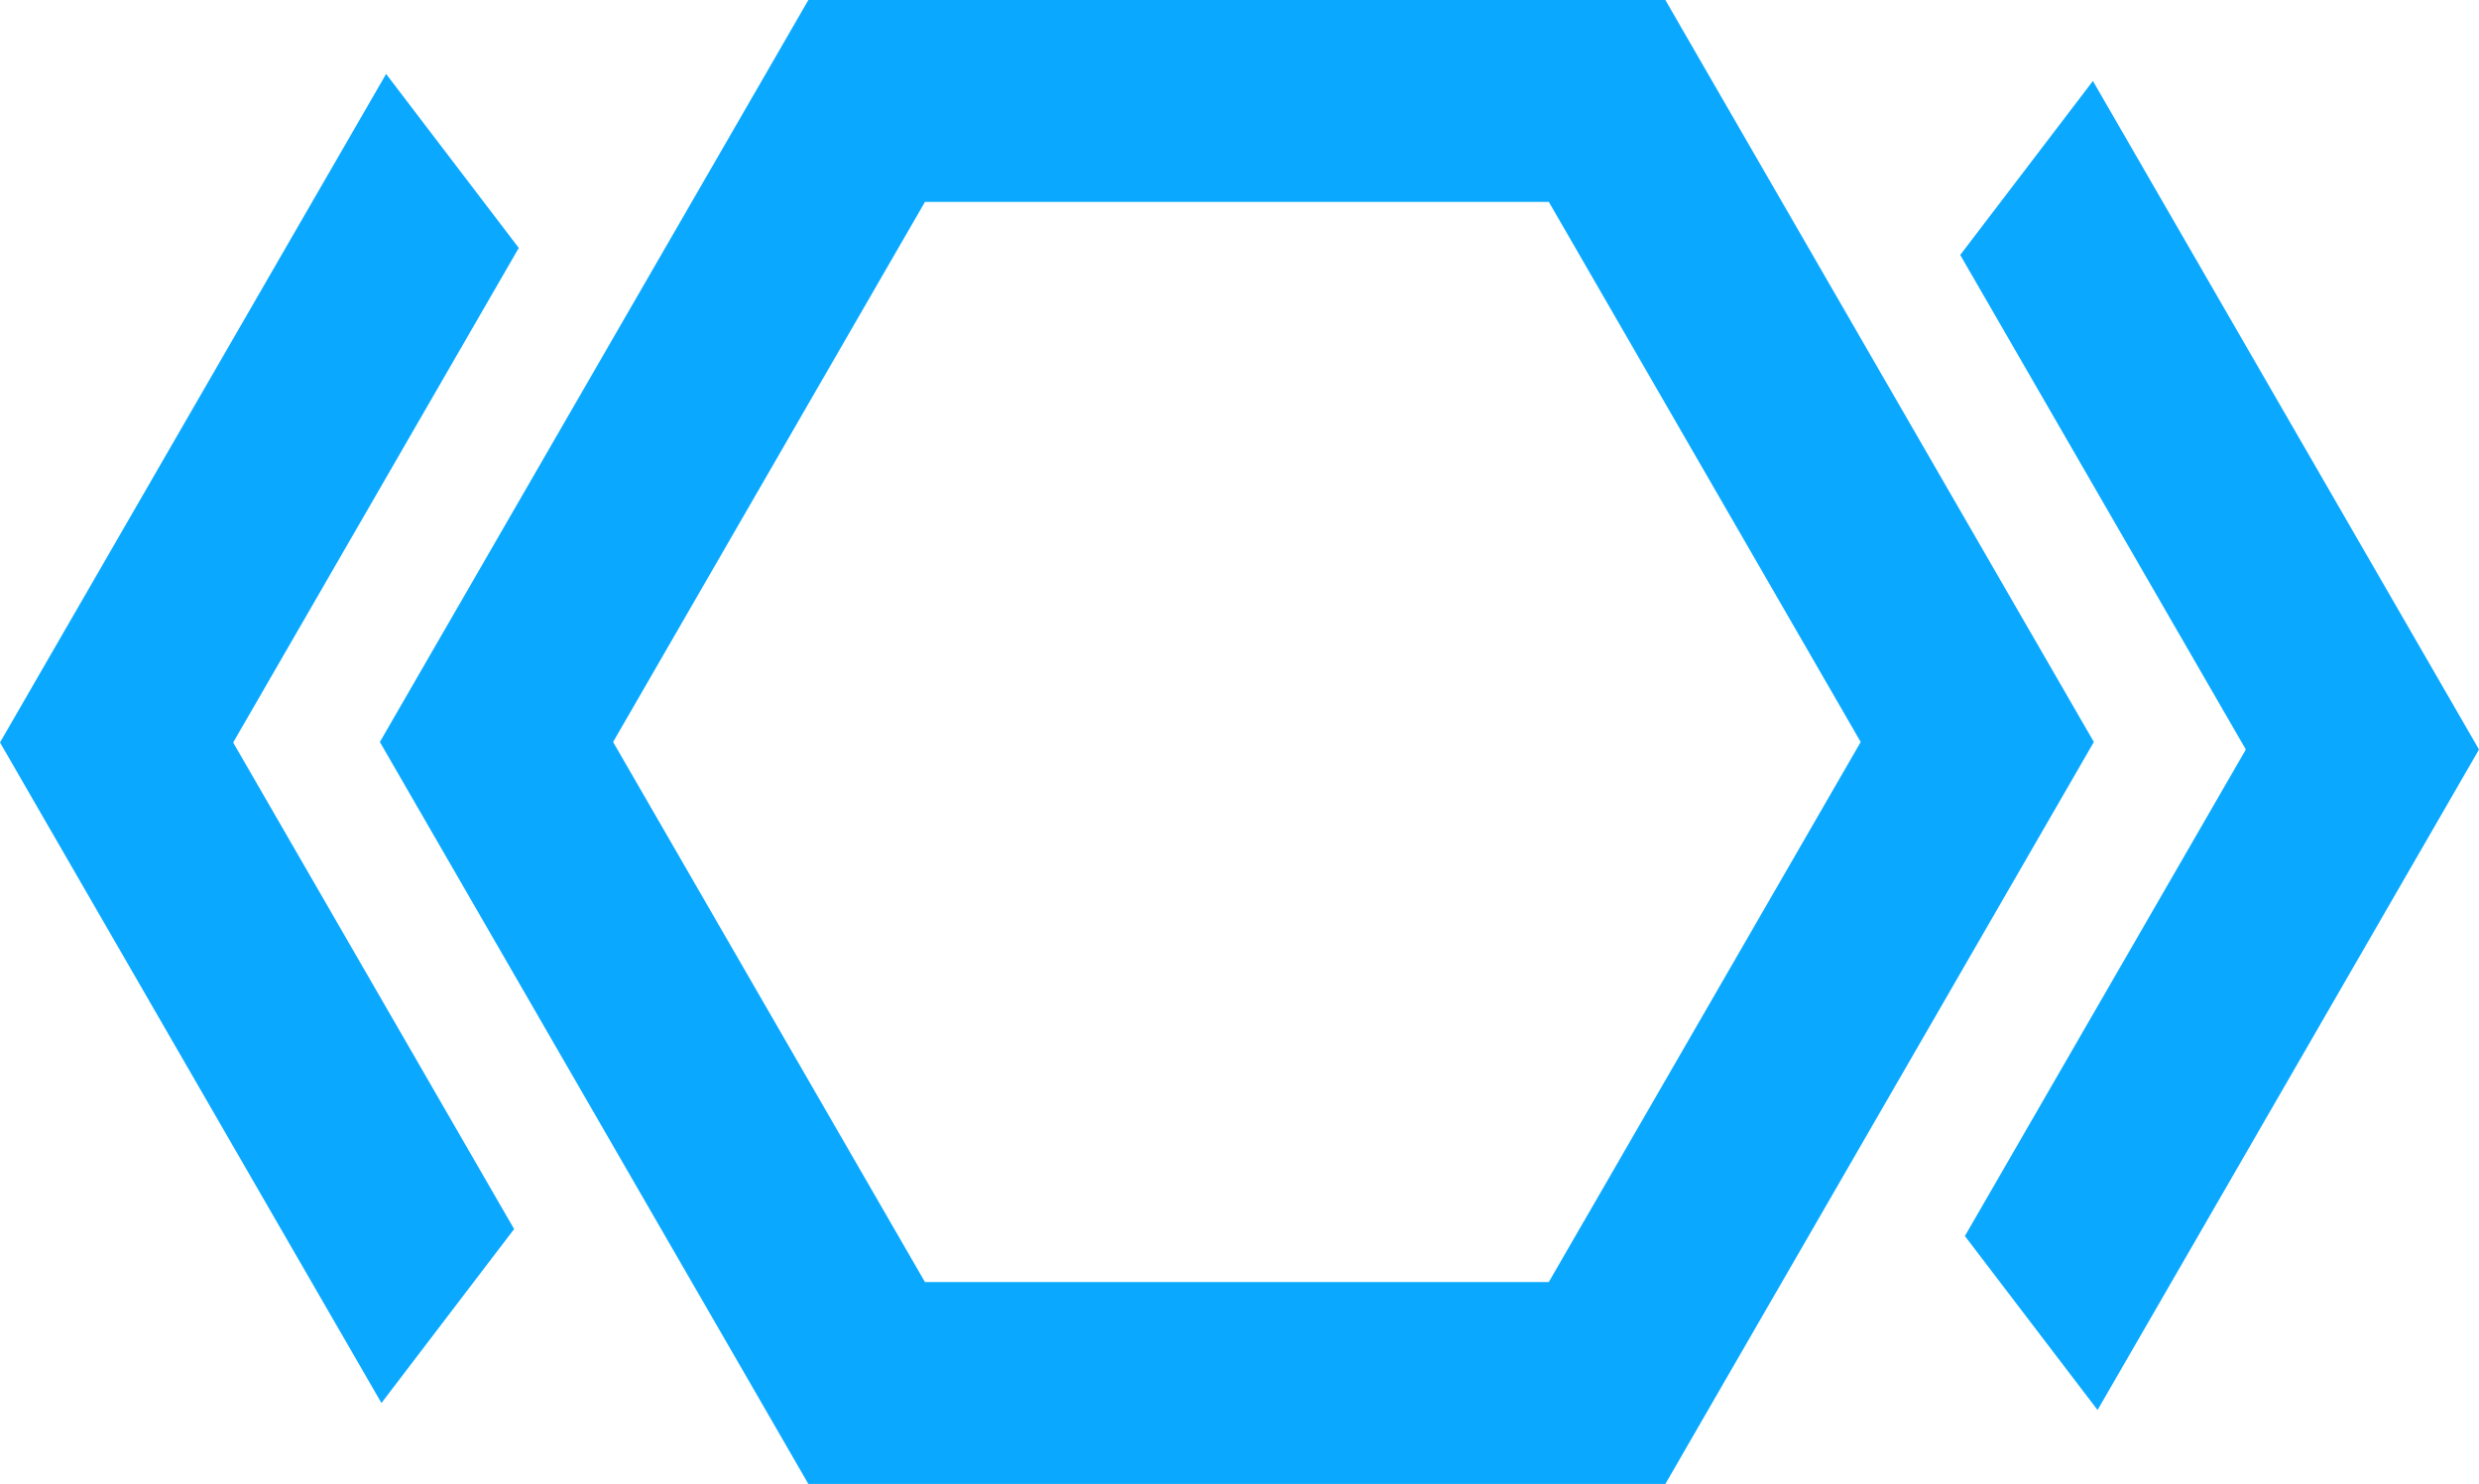 <svg xmlns="http://www.w3.org/2000/svg" id="Layer_1" viewBox="0 0 853.12 510.83"><defs><style>      .cls-1 {        fill: #0aa9ff;      }    </style></defs><path class="cls-1" d="M624.22,88.51l-35.62-61.68-15.48-26.83h-294.93l-15.48,26.83-35.62,61.68-96.36,166.91,95.23,164.96,37.13,64.29,15.1,26.17h294.93l15.1-26.17,37.13-64.29,95.23-164.96-96.36-166.91ZM545.09,420.38l-12.09,20.95h-214.69l-12.09-20.95-95.23-164.96,96.35-166.91,10.98-19.01h214.69l10.98,19.01,96.35,166.91-95.23,164.96Z"></path><path class="cls-1" d="M772.88,258.01l-95.23,164.96-1.46,2.52,45.66,59.89,36.04-62.41,95.23-164.96-96.36-166.91-35.62-61.68-.89-1.55-1.18,1.55-44.48,58.35M96.36,88.68l35.62-61.68.89-1.55,1.18,1.55,44.48,58.35-1.93,3.34-96.36,166.91,95.23,164.96,1.46,2.52-45.66,59.89-36.04-62.41L0,255.59,96.36,88.68Z"></path></svg>